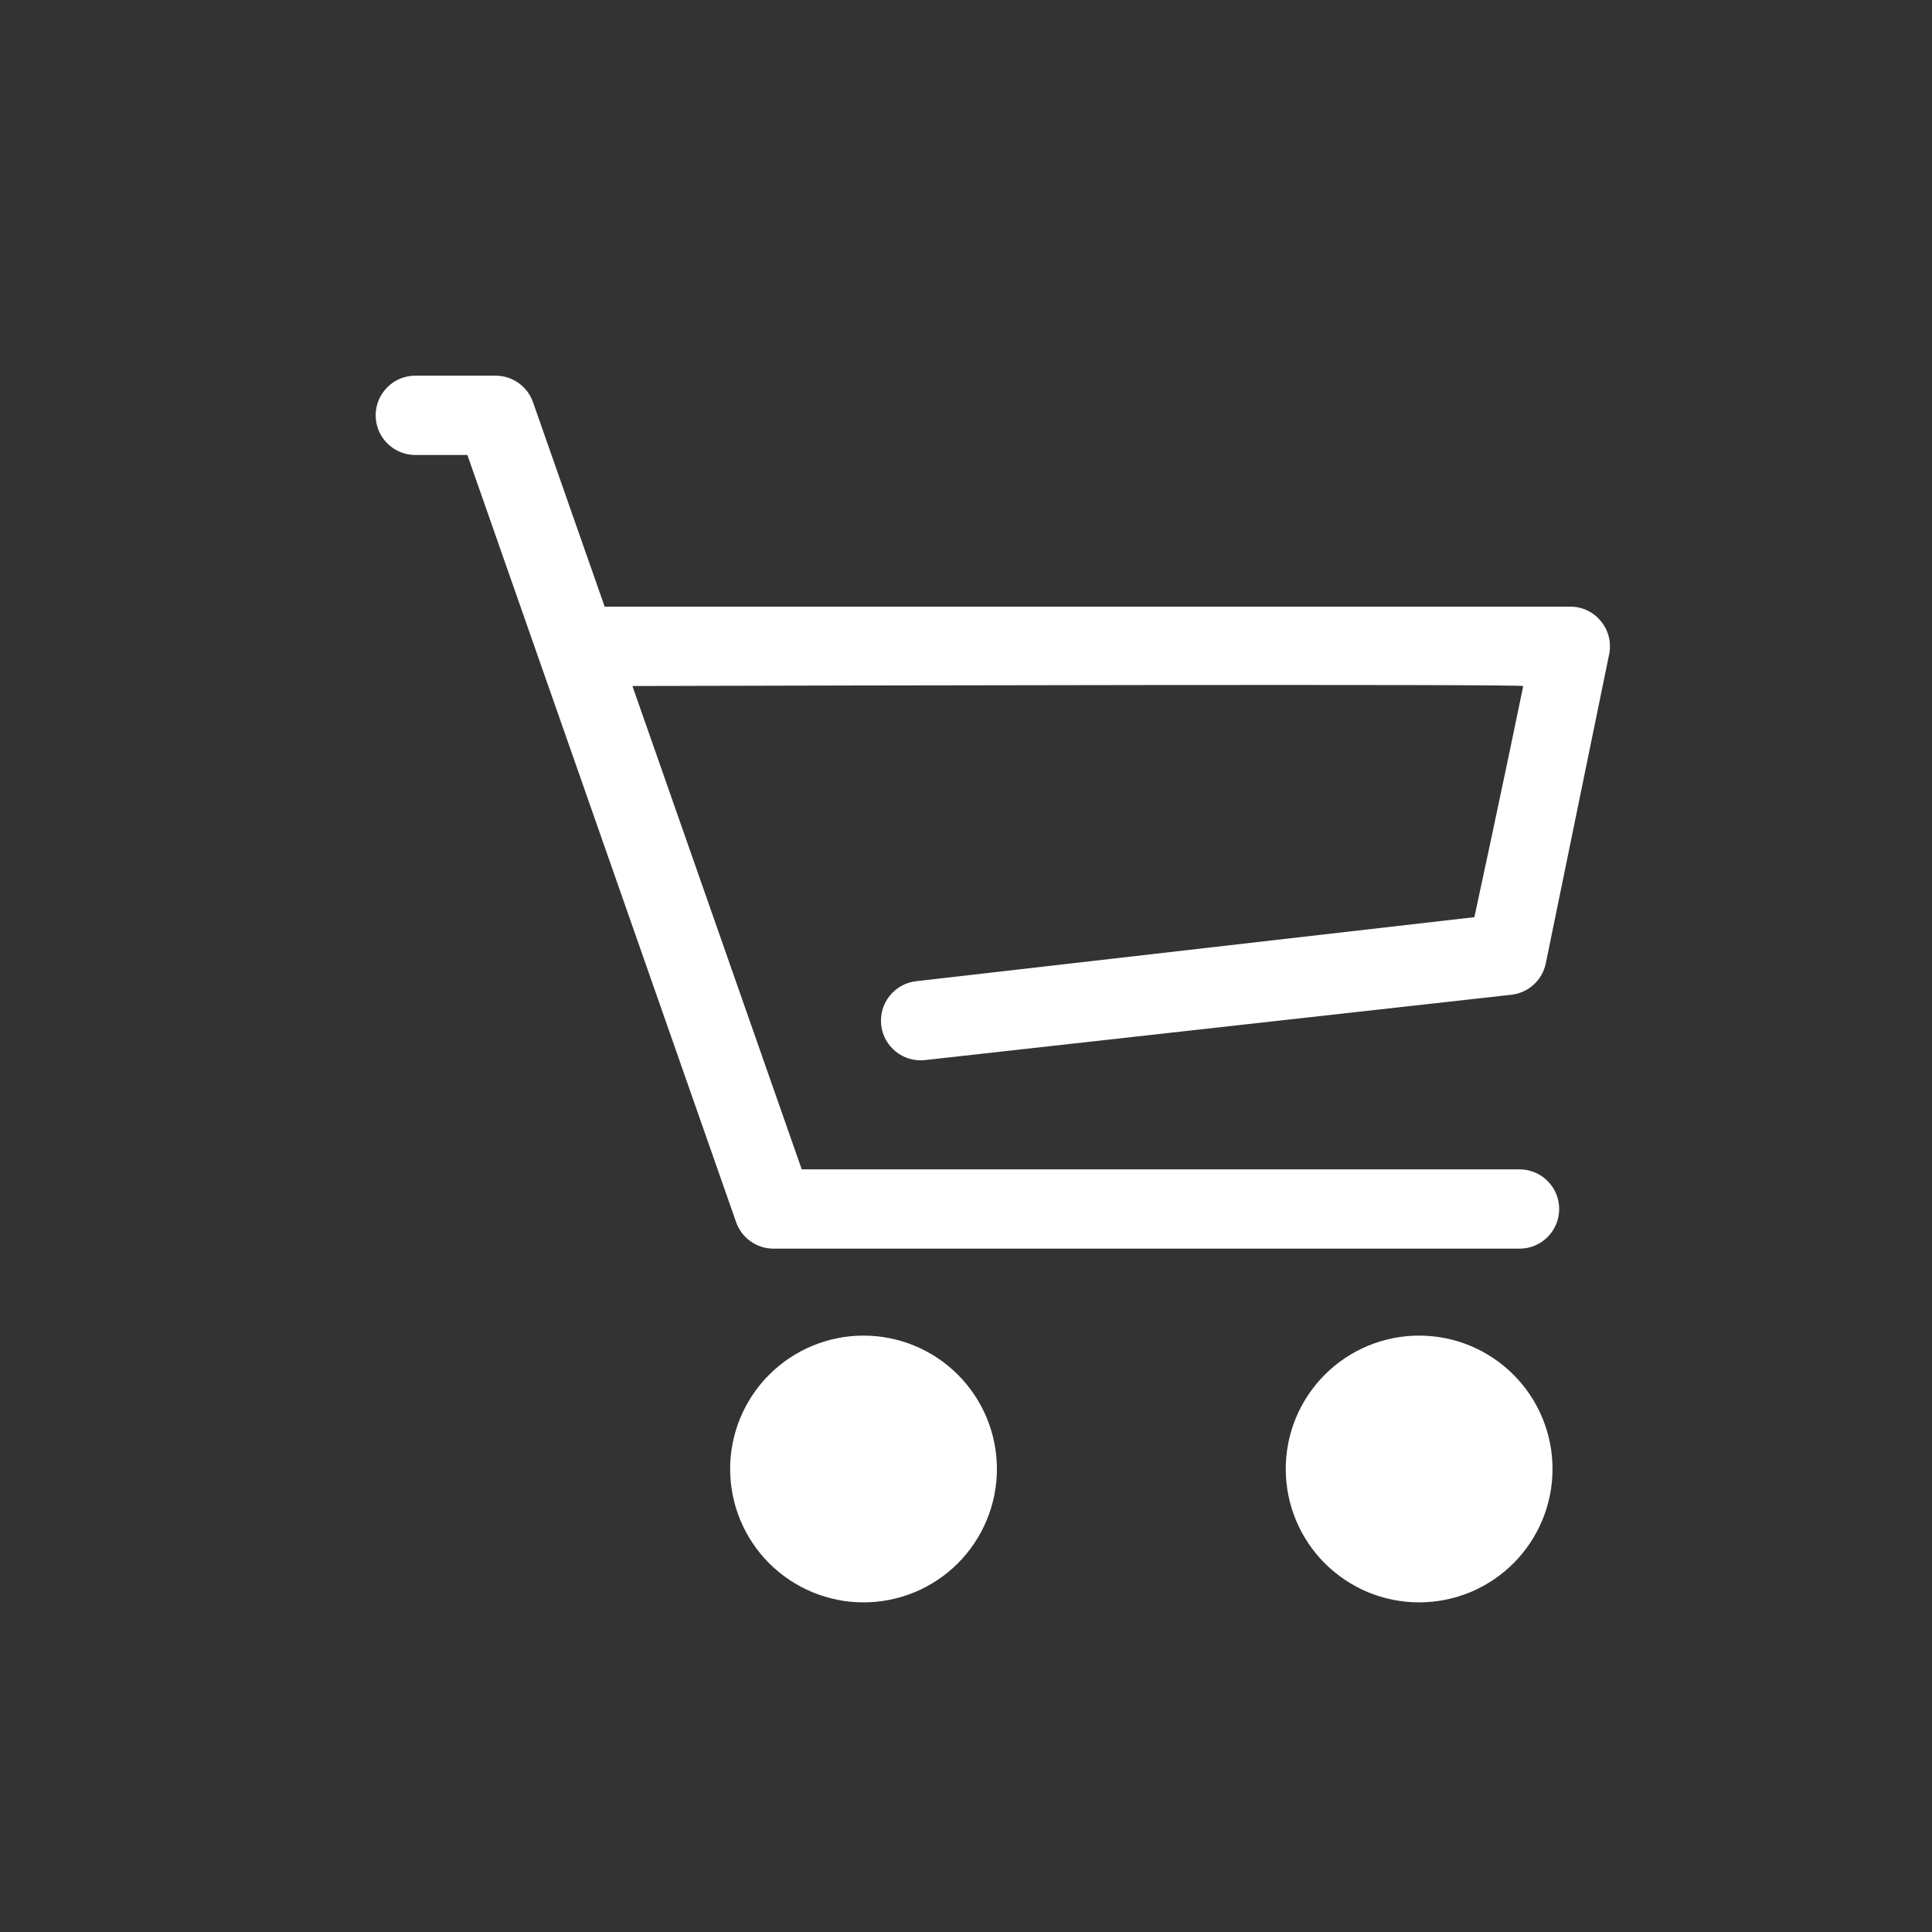 <svg width="36" height="36" viewBox="0 0 36 36" fill="none" xmlns="http://www.w3.org/2000/svg">
<rect x="0" y="0" width="36" height="36" fill="#333333" stroke="none"/>
<path d="M23.958 27.372C23.958 27.699 24.022 28.022 24.147 28.323C24.272 28.625 24.455 28.899 24.686 29.13C24.917 29.36 25.191 29.544 25.492 29.669C25.794 29.793 26.117 29.858 26.443 29.858C26.77 29.858 27.093 29.793 27.395 29.669C27.696 29.544 27.97 29.36 28.201 29.13C28.432 28.899 28.615 28.625 28.74 28.323C28.865 28.022 28.929 27.699 28.929 27.372C28.929 27.046 28.865 26.723 28.74 26.421C28.615 26.12 28.432 25.846 28.201 25.615C27.97 25.384 27.696 25.201 27.395 25.076C27.093 24.951 26.77 24.887 26.443 24.887C26.117 24.887 25.794 24.951 25.492 25.076C25.191 25.201 24.917 25.384 24.686 25.615C24.455 25.846 24.272 26.12 24.147 26.421C24.022 26.723 23.958 27.046 23.958 27.372Z" fill="white"/>
<path d="M13.605 27.372C13.605 28.031 13.867 28.664 14.333 29.13C14.8 29.596 15.432 29.858 16.091 29.858C16.75 29.858 17.382 29.596 17.848 29.13C18.314 28.664 18.576 28.031 18.576 27.372C18.576 26.713 18.314 26.081 17.848 25.615C17.382 25.149 16.75 24.887 16.091 24.887C15.432 24.887 14.8 25.149 14.333 25.615C13.867 26.081 13.605 26.713 13.605 27.372Z" fill="white"/>
<path d="M17.073 18.283C16.667 18.329 16.375 18.694 16.42 19.101C16.465 19.506 16.831 19.798 17.236 19.753L28.161 18.536C28.481 18.5 28.739 18.264 28.804 17.949L29.984 12.192C30.078 11.734 29.728 11.304 29.26 11.304H11.267L9.932 7.495C9.828 7.198 9.549 7 9.234 7H7.739C7.331 7 7 7.331 7 7.739C7 8.147 7.331 8.478 7.739 8.478H8.709L13.716 22.772C13.819 23.068 14.1 23.267 14.415 23.267H28.314C28.722 23.267 29.053 22.936 29.053 22.528C29.053 22.12 28.722 21.789 28.314 21.789H14.939L11.784 12.783C14.941 12.774 28.391 12.743 28.383 12.784C27.999 14.656 27.473 17.09 27.473 17.09L17.073 18.283Z" fill="white"/>
</svg>
